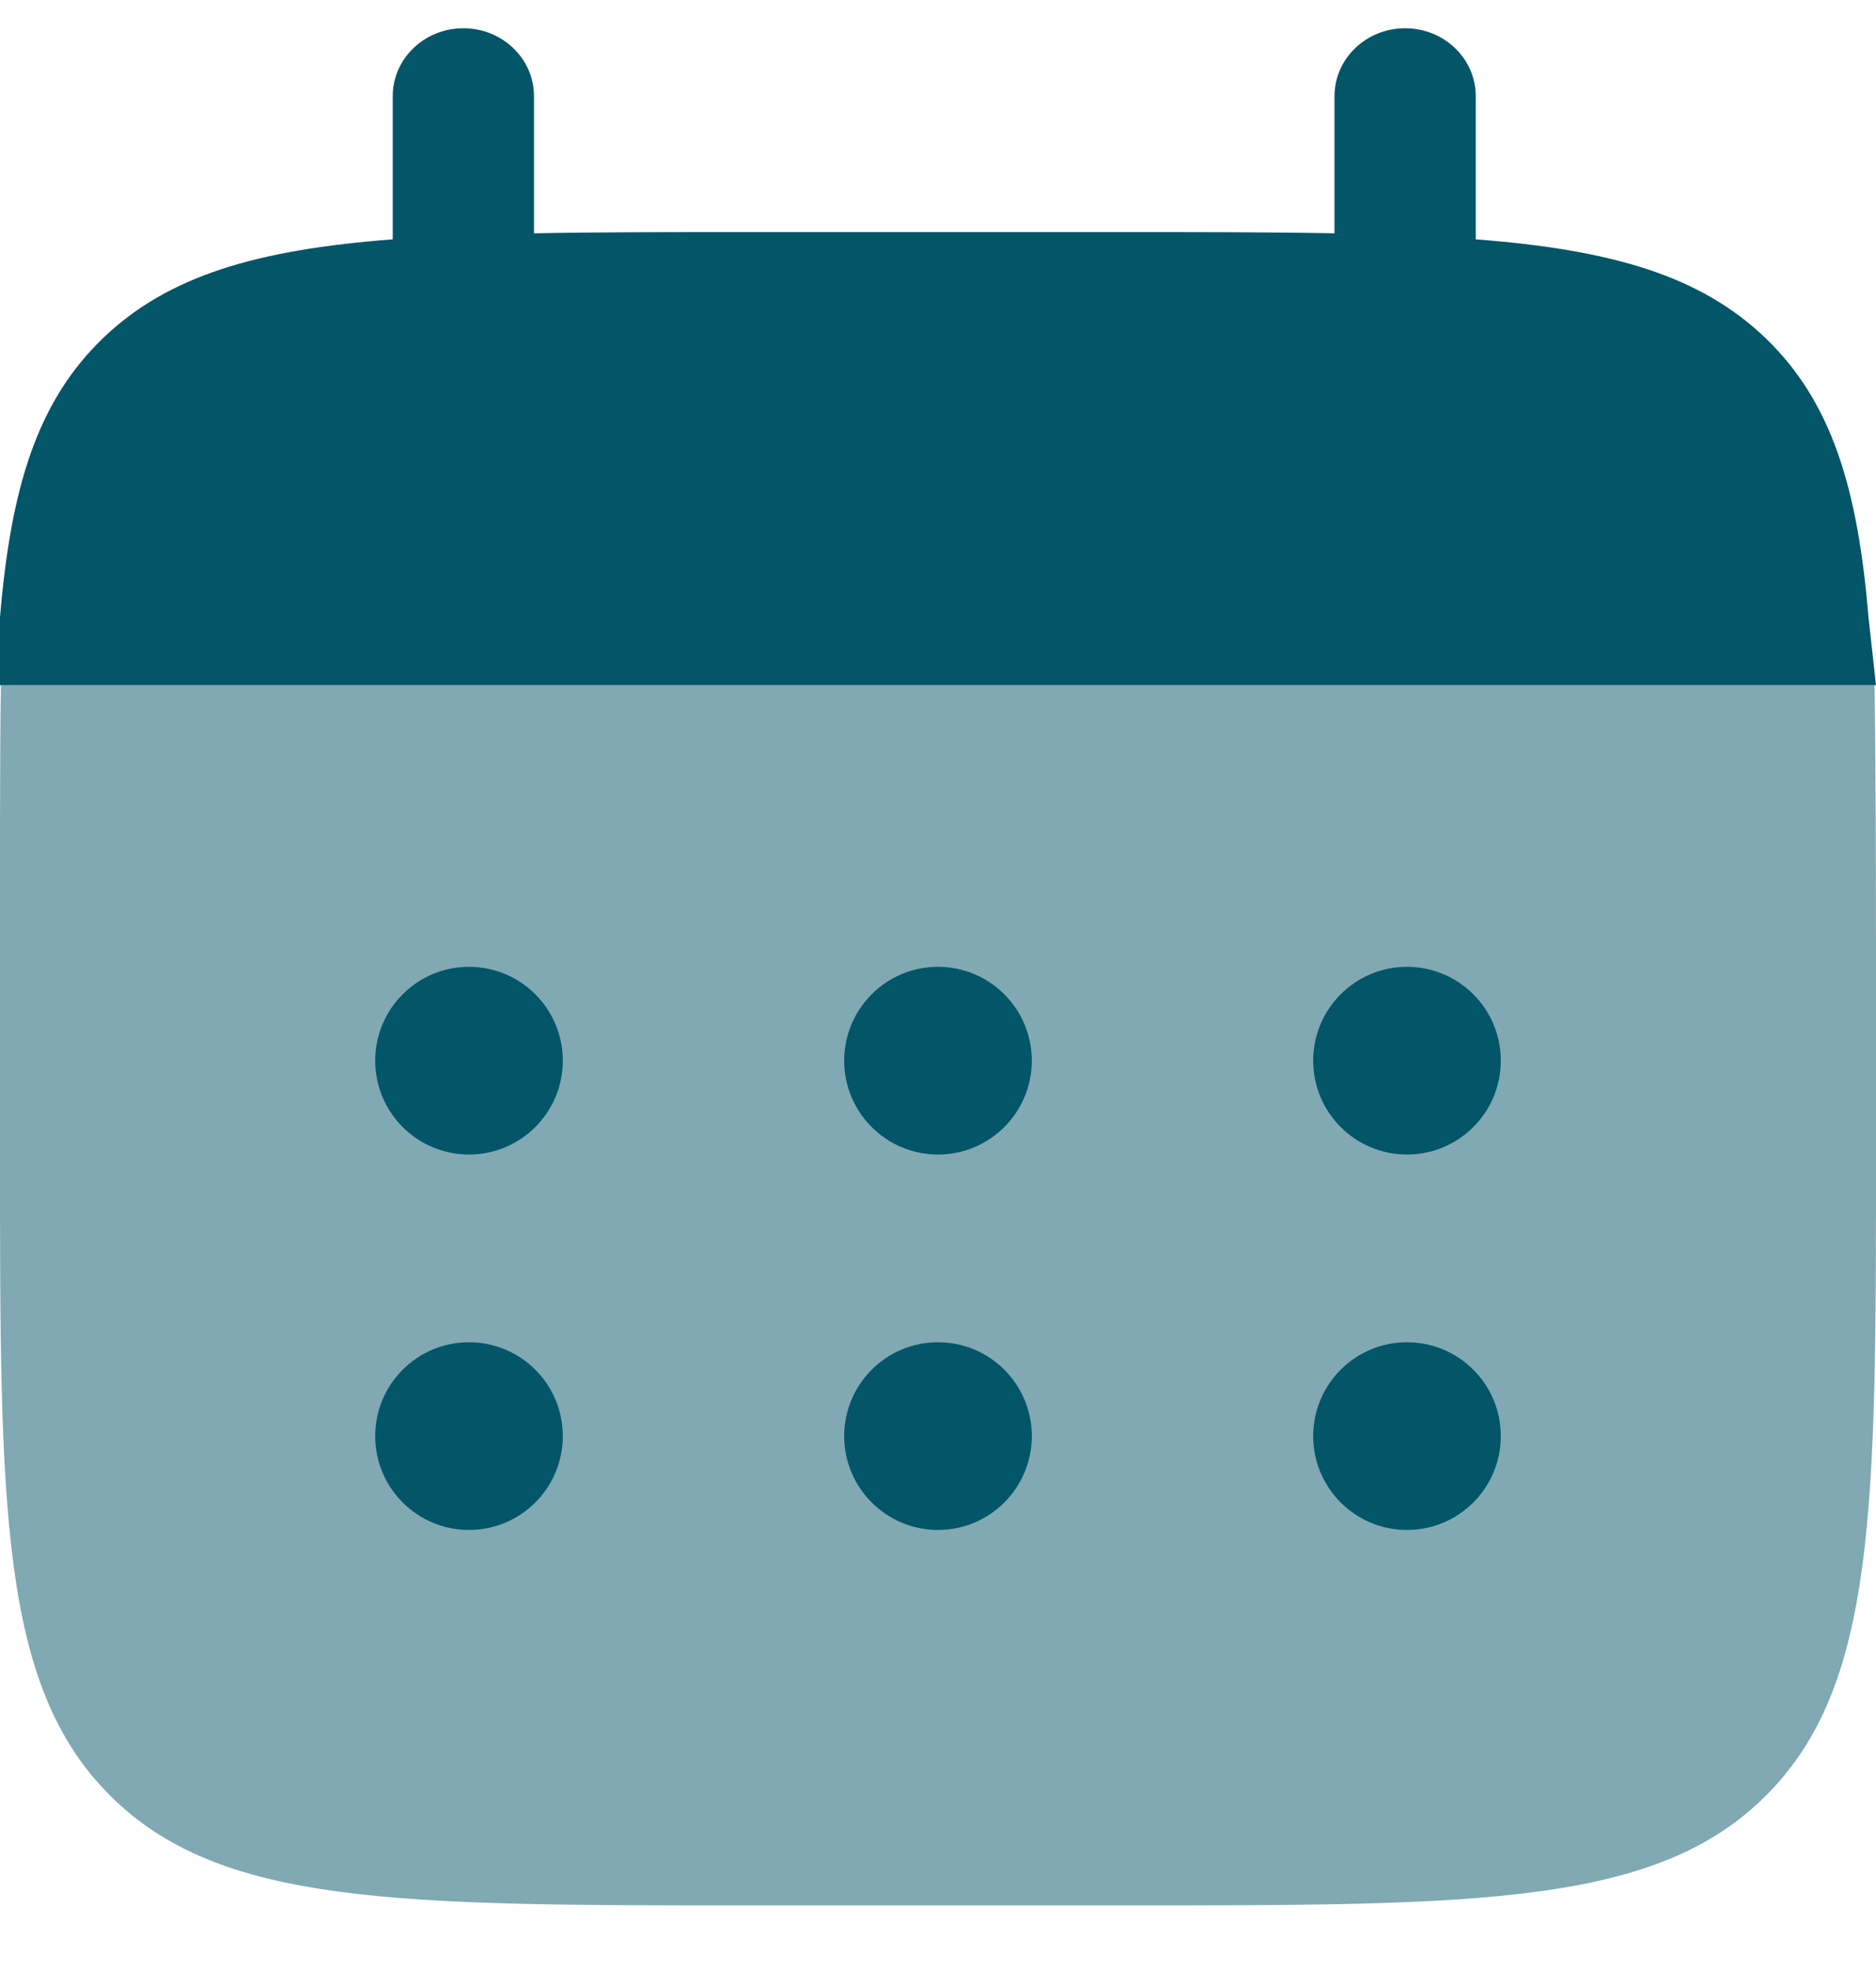 <svg width="20" height="21" viewBox="0 0 20 21" fill="none" xmlns="http://www.w3.org/2000/svg">
<path d="M4.94 0.301C5.356 0.301 5.693 0.625 5.693 1.025V2.486C6.361 2.473 7.11 2.473 7.952 2.473H11.968C12.81 2.473 13.559 2.473 14.227 2.486V1.025C14.227 0.625 14.564 0.301 14.98 0.301C15.396 0.301 15.733 0.625 15.733 1.025V2.55C17.178 2.661 18.127 2.934 18.824 3.604C19.521 4.275 19.805 5.187 19.92 6.577L20 7.301H0.925H0V6.577C0.116 5.187 0.4 4.275 1.097 3.604C1.794 2.934 2.742 2.661 4.187 2.55V1.025C4.187 0.625 4.524 0.301 4.94 0.301Z" fill="#035568"/>
<path opacity="0.5" d="M20 12.301V10.301C20 9.462 19.997 7.966 19.984 7.301H0.01C-0.003 7.966 0 9.462 0 10.301V12.301C0 16.072 0 17.958 1.172 19.129C2.344 20.301 4.229 20.301 8 20.301H12C15.772 20.301 17.657 20.301 18.829 19.129C20 17.958 20 16.072 20 12.301Z" fill="#035568"/>
<path d="M16 15.301C16 15.853 15.552 16.301 15 16.301C14.448 16.301 14 15.853 14 15.301C14 14.748 14.448 14.301 15 14.301C15.552 14.301 16 14.748 16 15.301Z" fill="#035568"/>
<path d="M16 11.301C16 11.853 15.552 12.301 15 12.301C14.448 12.301 14 11.853 14 11.301C14 10.748 14.448 10.301 15 10.301C15.552 10.301 16 10.748 16 11.301Z" fill="#035568"/>
<path d="M11 15.301C11 15.853 10.552 16.301 10 16.301C9.448 16.301 9 15.853 9 15.301C9 14.748 9.448 14.301 10 14.301C10.552 14.301 11 14.748 11 15.301Z" fill="#035568"/>
<path d="M11 11.301C11 11.853 10.552 12.301 10 12.301C9.448 12.301 9 11.853 9 11.301C9 10.748 9.448 10.301 10 10.301C10.552 10.301 11 10.748 11 11.301Z" fill="#035568"/>
<path d="M6 15.301C6 15.853 5.552 16.301 5 16.301C4.448 16.301 4 15.853 4 15.301C4 14.748 4.448 14.301 5 14.301C5.552 14.301 6 14.748 6 15.301Z" fill="#035568"/>
<path d="M6 11.301C6 11.853 5.552 12.301 5 12.301C4.448 12.301 4 11.853 4 11.301C4 10.748 4.448 10.301 5 10.301C5.552 10.301 6 10.748 6 11.301Z" fill="#035568"/>
</svg>
